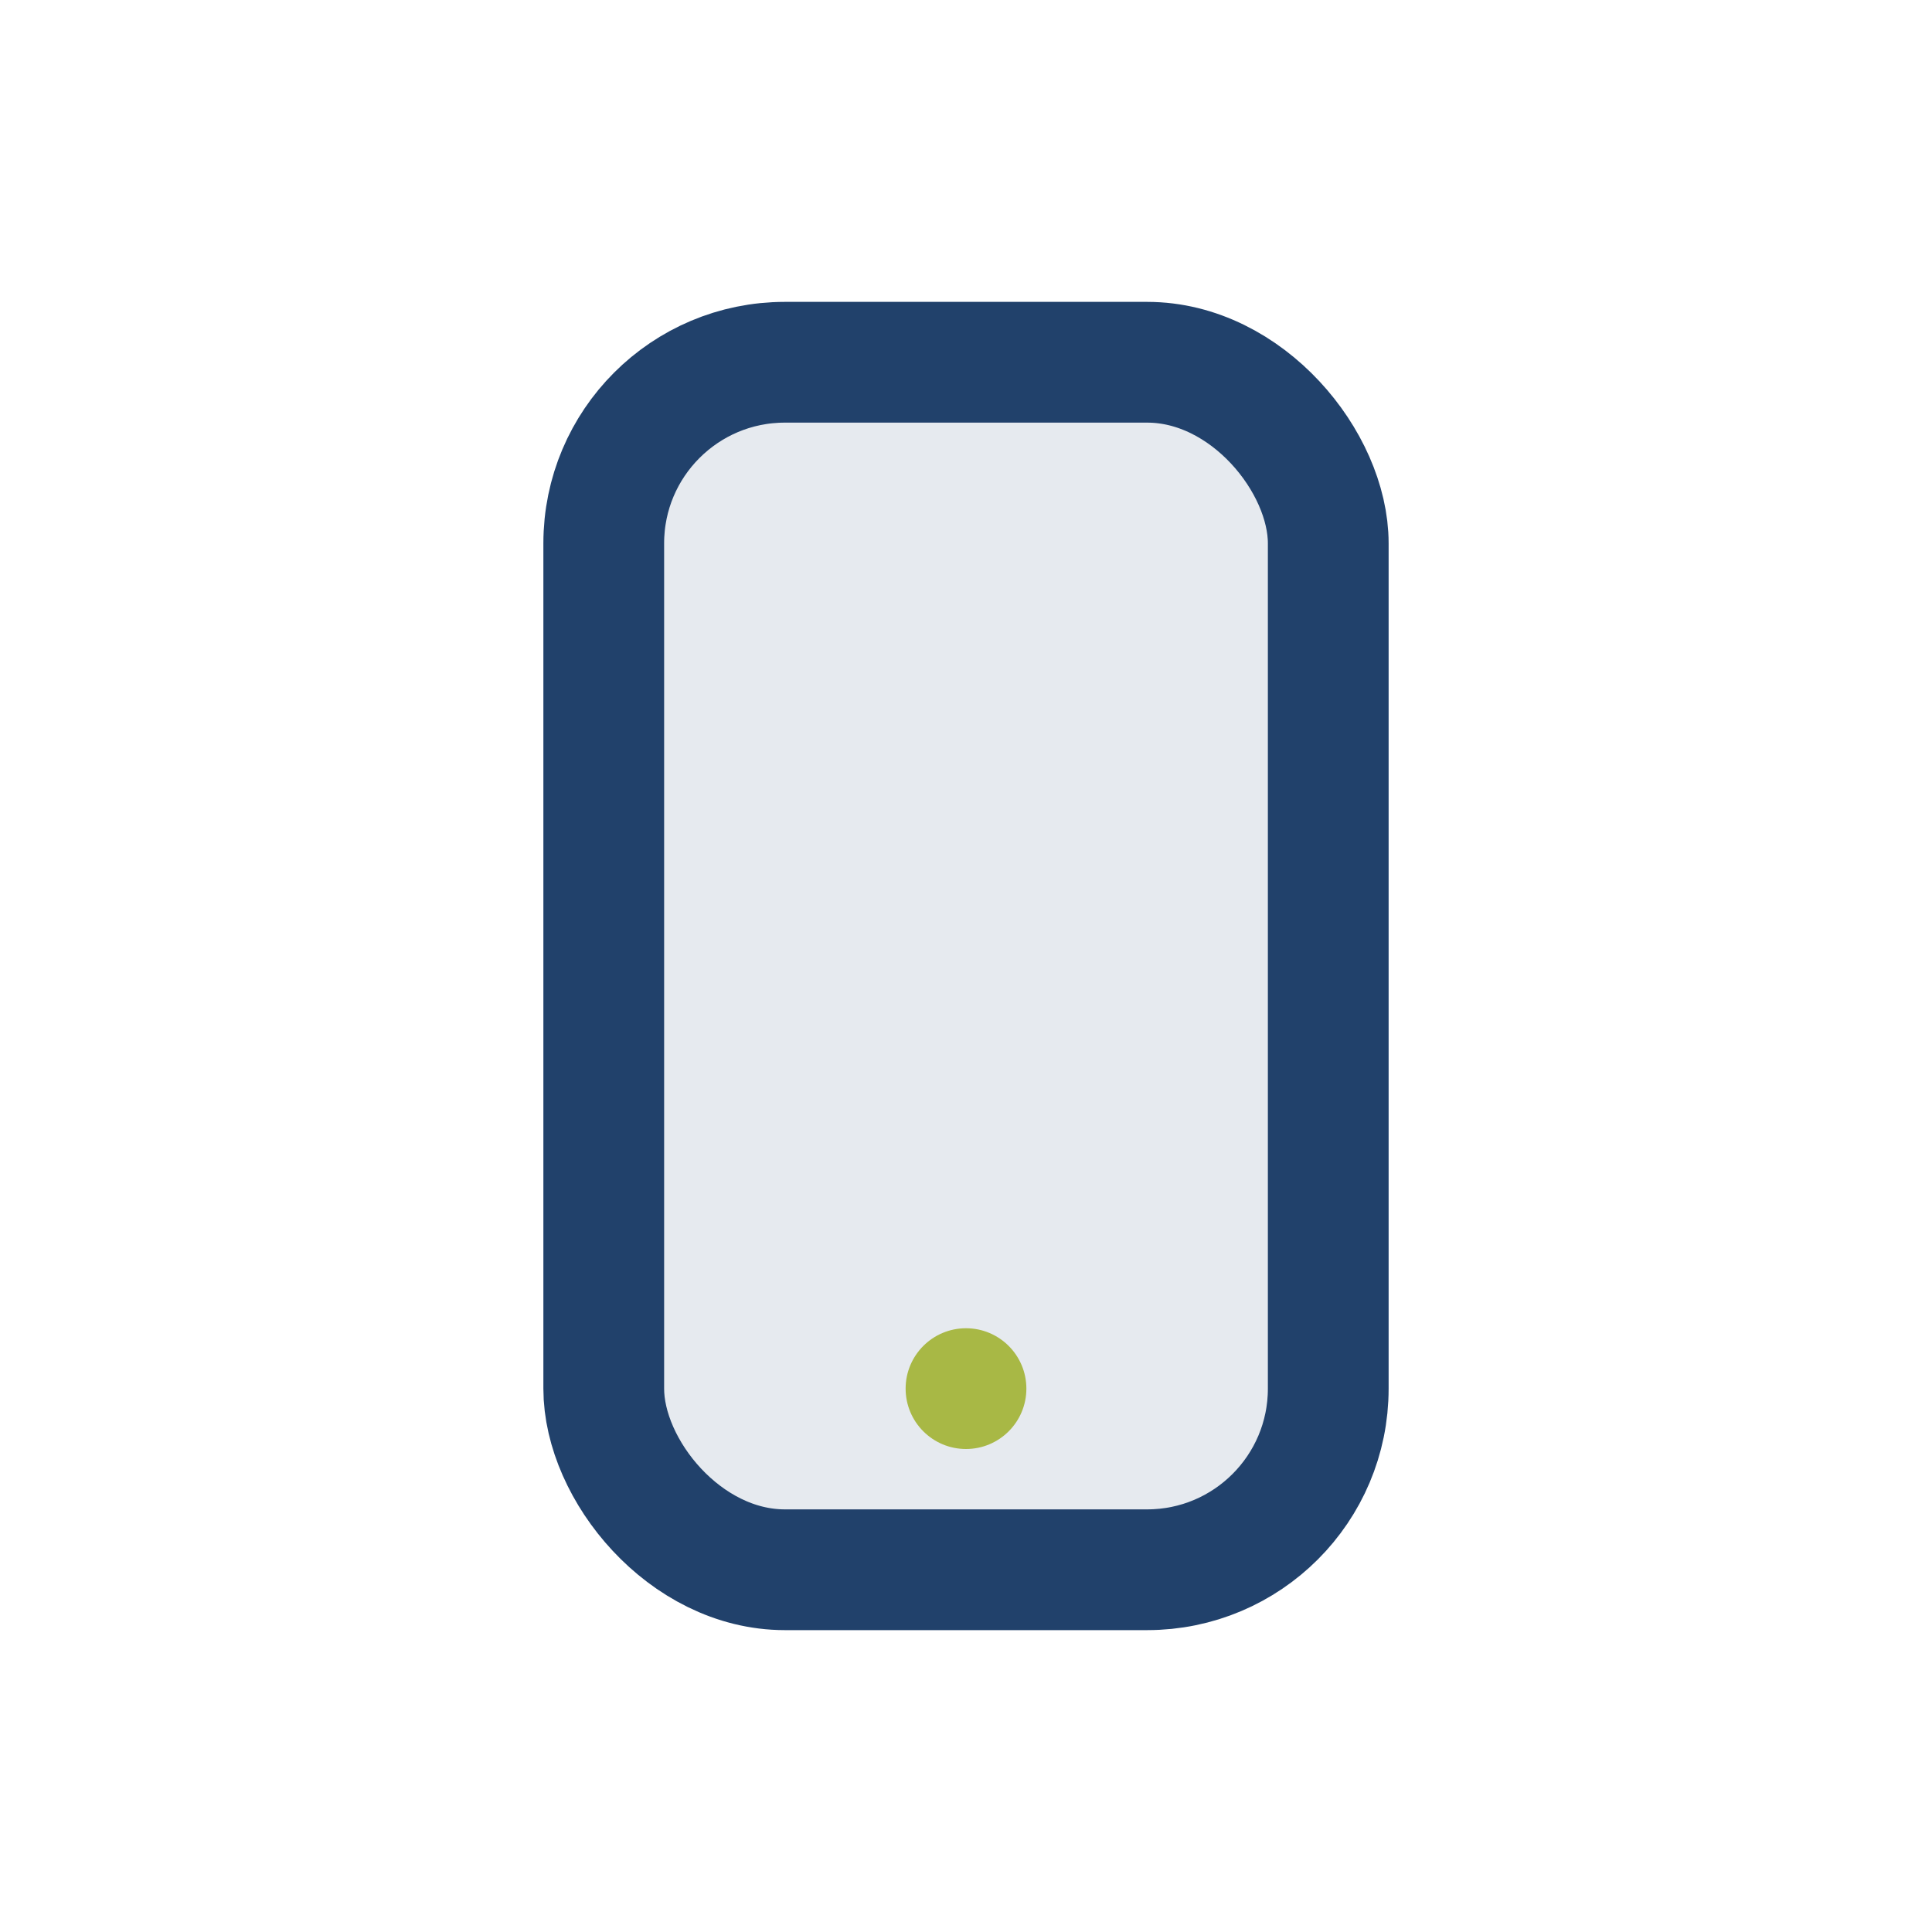 <?xml version="1.0" encoding="UTF-8"?>
<svg xmlns="http://www.w3.org/2000/svg" width="32" height="32" viewBox="0 0 32 32"><rect x="10" y="6" width="12" height="20" rx="3" fill="#E6EAEF" stroke="#21416B" stroke-width="2"/><circle cx="16" cy="23" r="1" fill="#A8B845"/></svg>